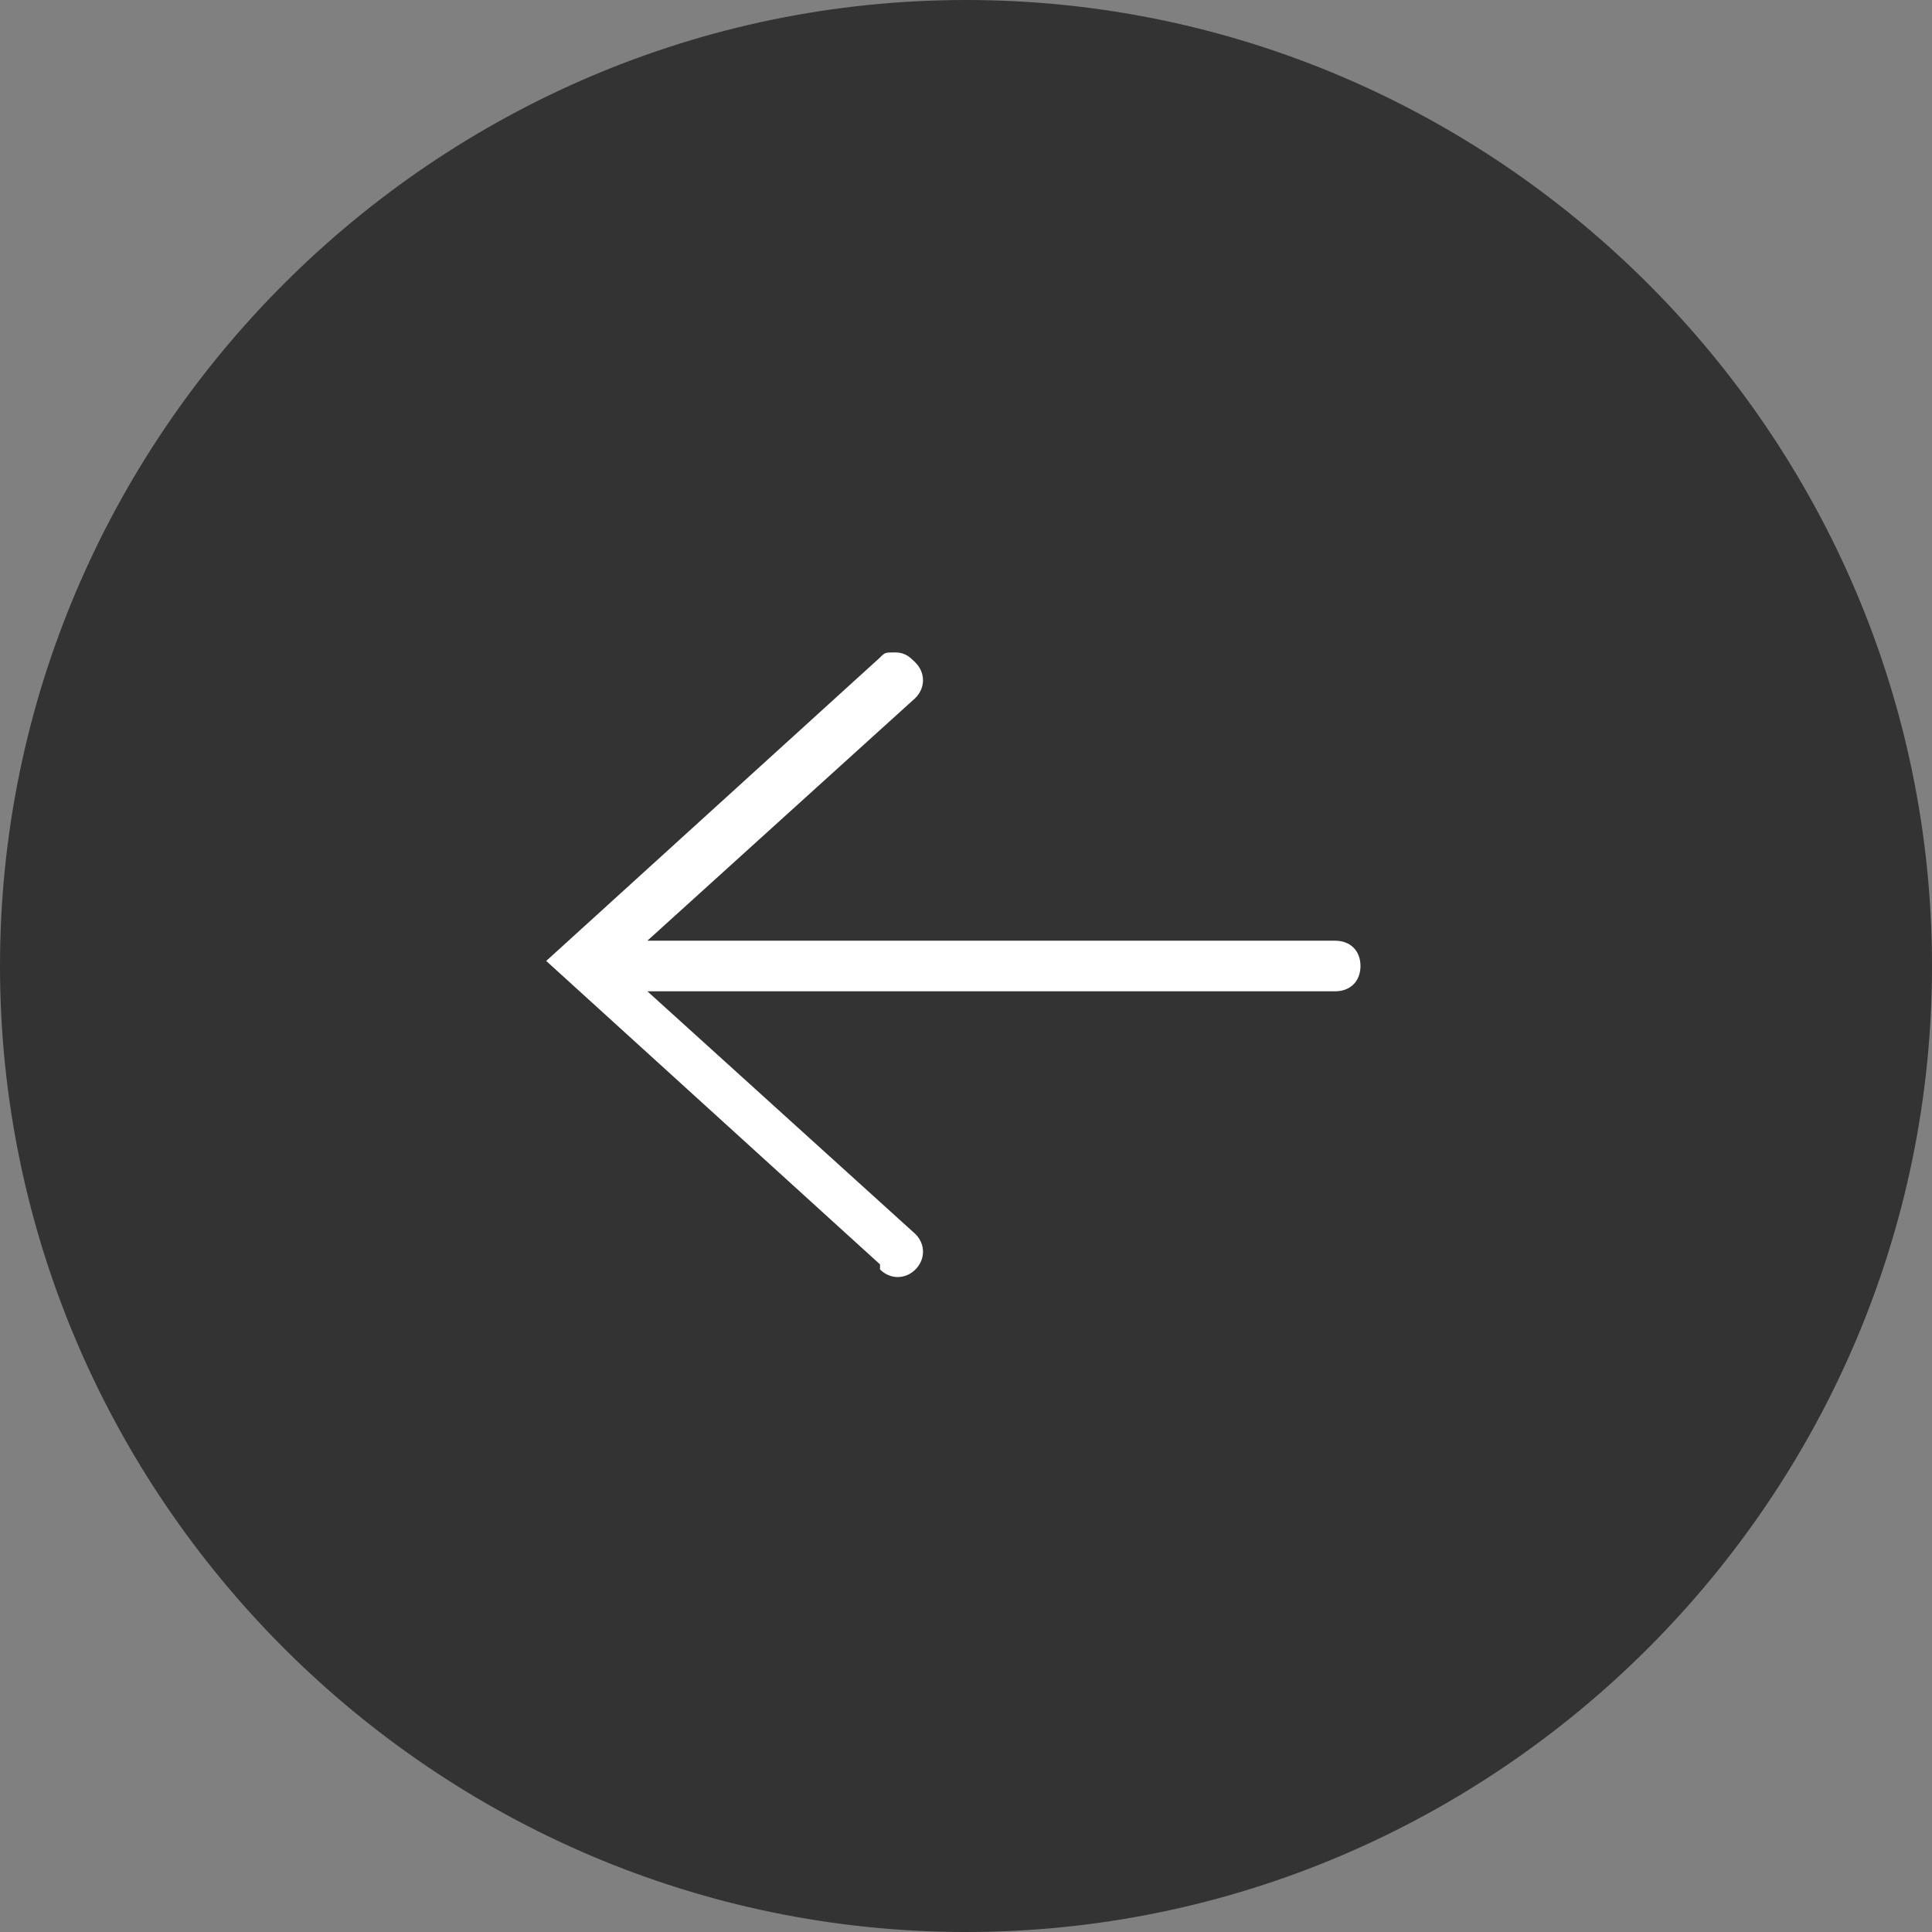 <?xml version="1.0" encoding="UTF-8"?>
<svg id="Capa_1" data-name="Capa 1" xmlns="http://www.w3.org/2000/svg" xmlns:xlink="http://www.w3.org/1999/xlink" version="1.1" viewBox="0 0 38.2 38.2">
  <rect x="0" y="0" width="38.2" height="38.2" fill="#808080" stroke="none"/>
  <defs>
    <style>
      .cls-1 {
        clip-path: url(#clippath);
      }

      .cls-2 {
        fill: none;
      }

      .cls-2, .cls-3, .cls-4 {
        stroke-width: 0px;
      }

      .cls-3 {
        fill: #000;
      }

      .cls-5 {
        opacity: .6;
      }

      .cls-4 {
        fill: #fff;
      }
    </style>
    <clipPath id="clippath">
      <rect class="cls-2" y="0" width="38.2" height="38.2"/>
    </clipPath>
  </defs>
  <g class="cls-1">
    <g class="cls-5">
      <path class="cls-3" d="M19.1,38.2C8.6,38.2,0,29.6,0,19.1S8.6,0,19.1,0s19.1,8.6,19.1,19.1-8.6,19.1-19.1,19.1h0Z"/>
    </g>
  </g>
  <path class="cls-4" d="M17.4,25.1c.2.2.5.2.7,0,.2-.2.2-.5,0-.7l-5.3-4.8h13.6c.3,0,.5-.2.5-.5s-.2-.5-.5-.5h-13.6l5.3-4.8c.2-.2.2-.5,0-.7-.1-.1-.2-.2-.4-.2s-.2,0-.3.1l-6.6,6s6.6,6,6.6,6Z"/>
</svg>